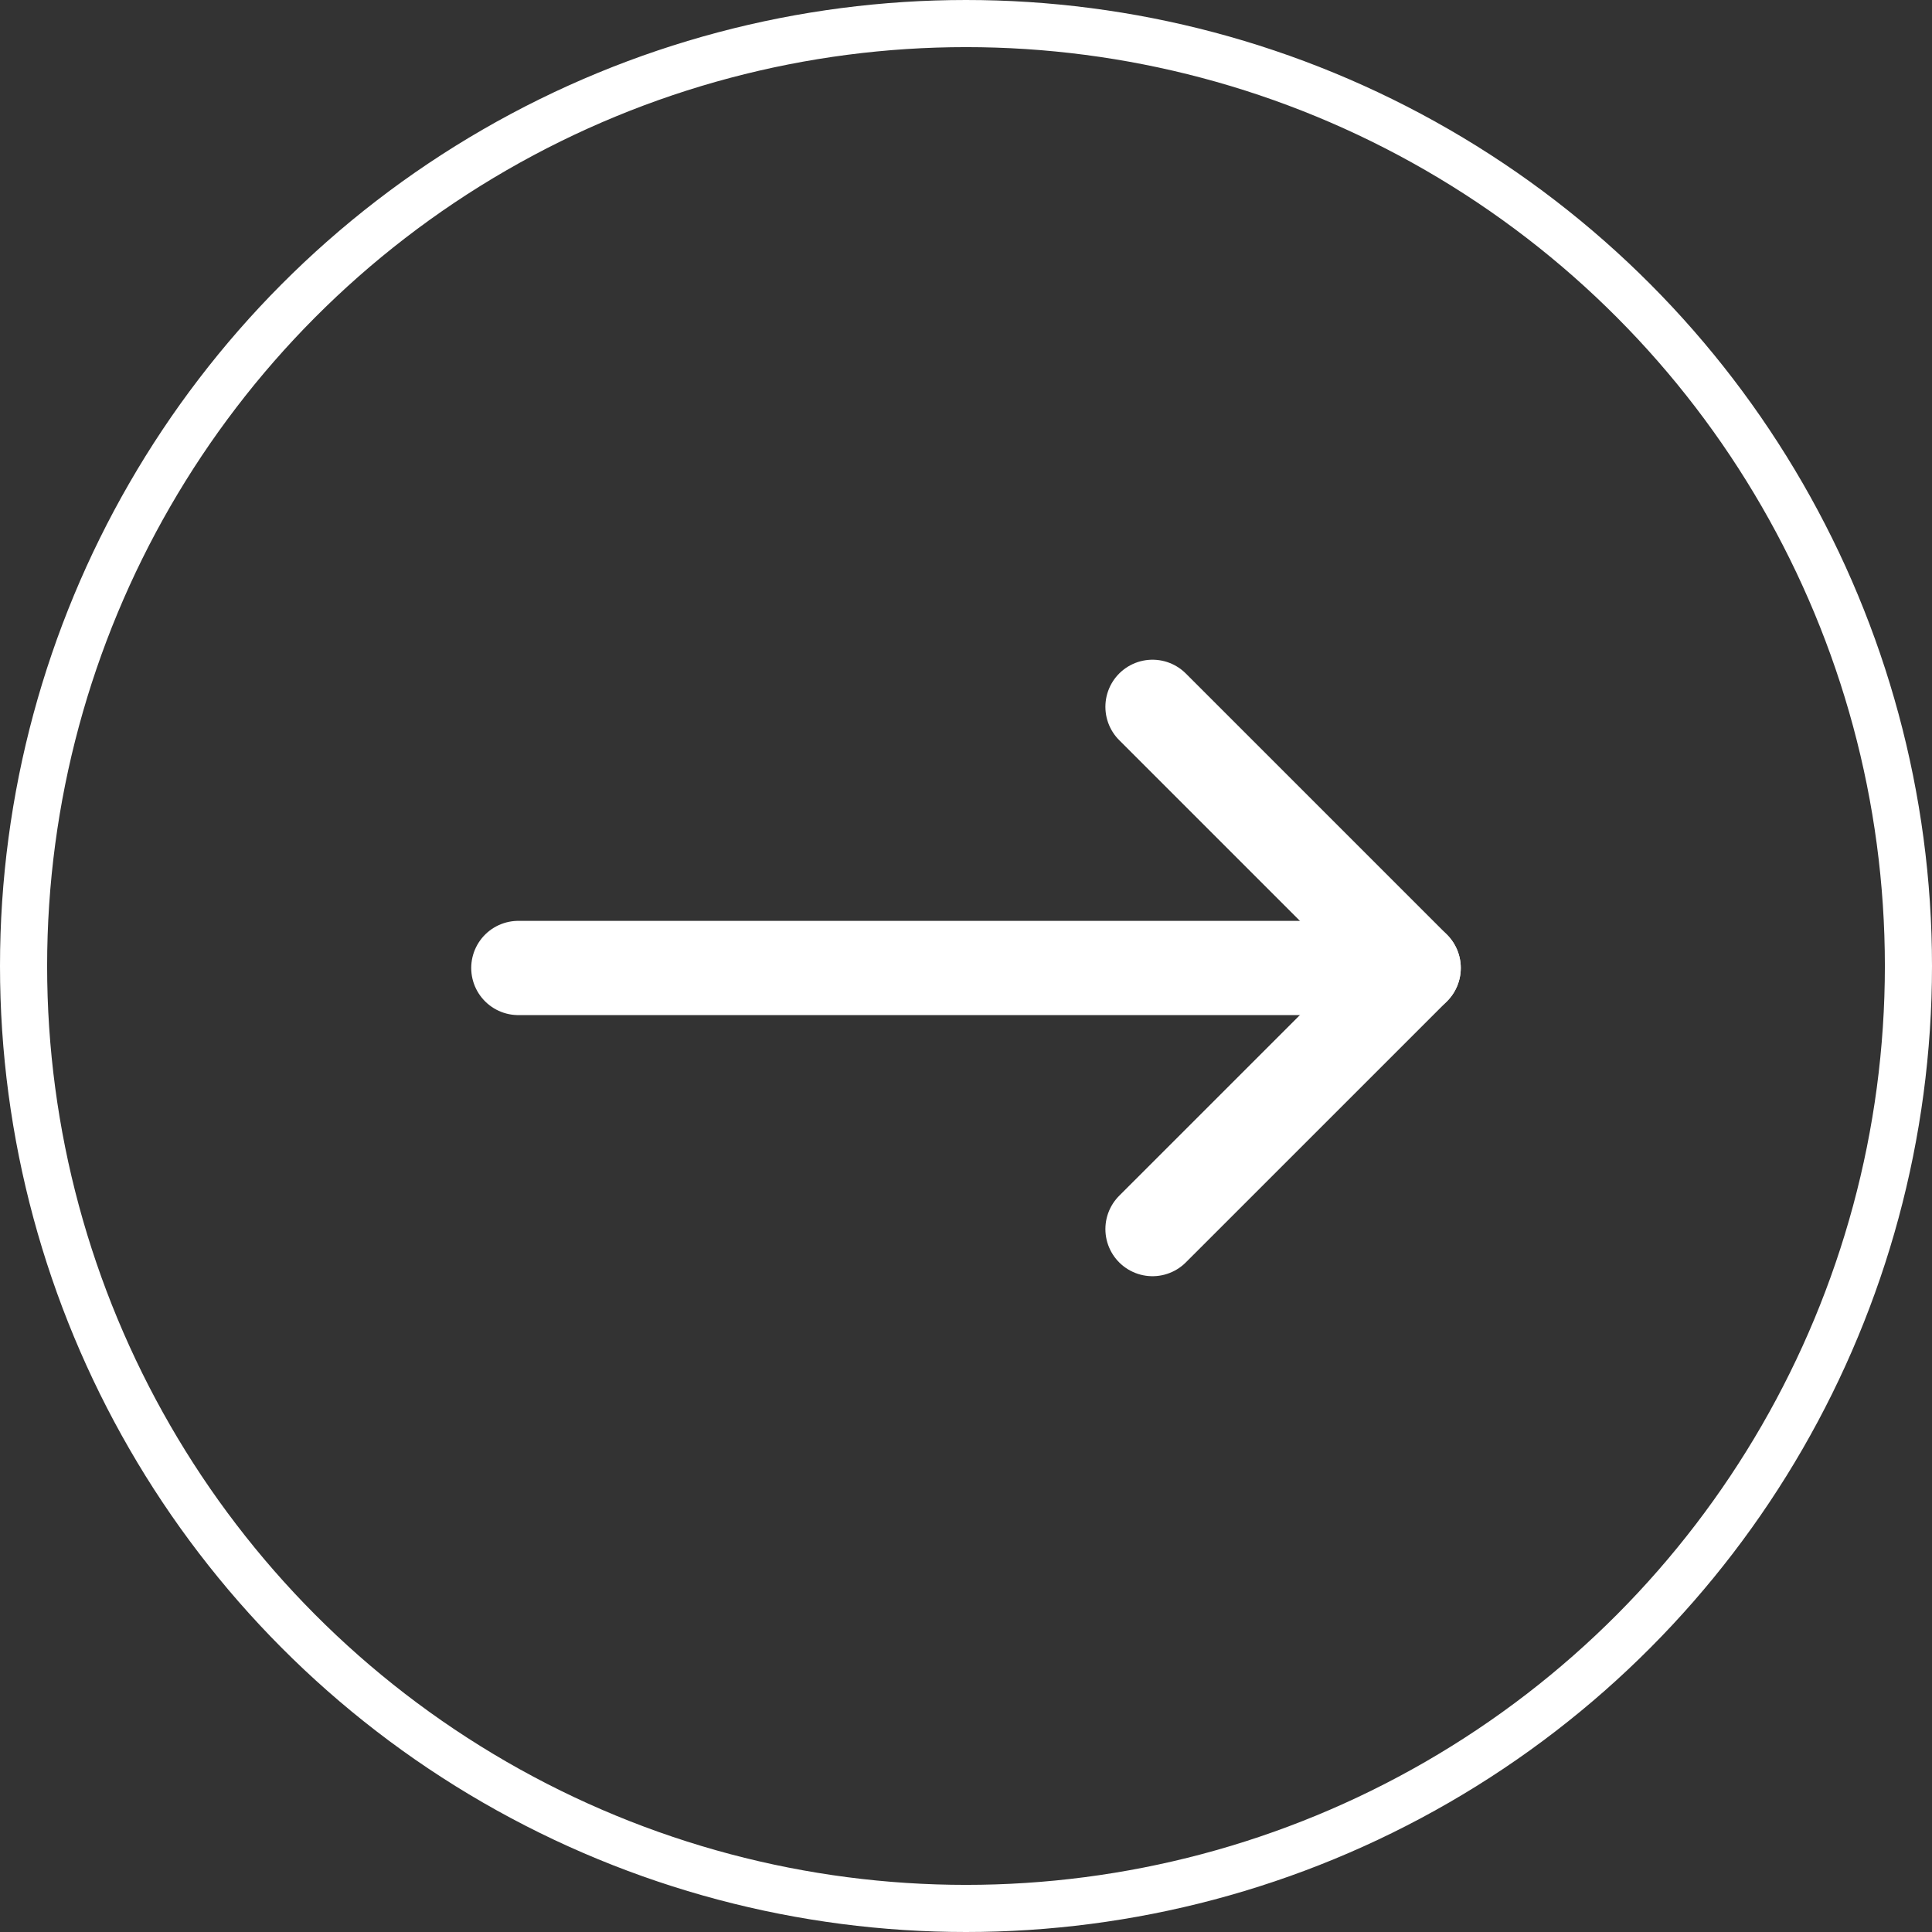 <svg width="41" height="41" viewBox="0 0 41 41" fill="none" xmlns="http://www.w3.org/2000/svg">
<rect x="0" y="0" width="41" height="41" fill="#333333" stroke="none"/>
<circle cx="20.5" cy="20.5" r="20" stroke="white"/>
<path d="M11 20.542H30" stroke="white" stroke-width="2" stroke-linecap="round" stroke-linejoin="round"/>
<path d="M24.458 15L30 20.542L24.458 26.083" stroke="white" stroke-width="2" stroke-linecap="round" stroke-linejoin="round"/>
</svg>
